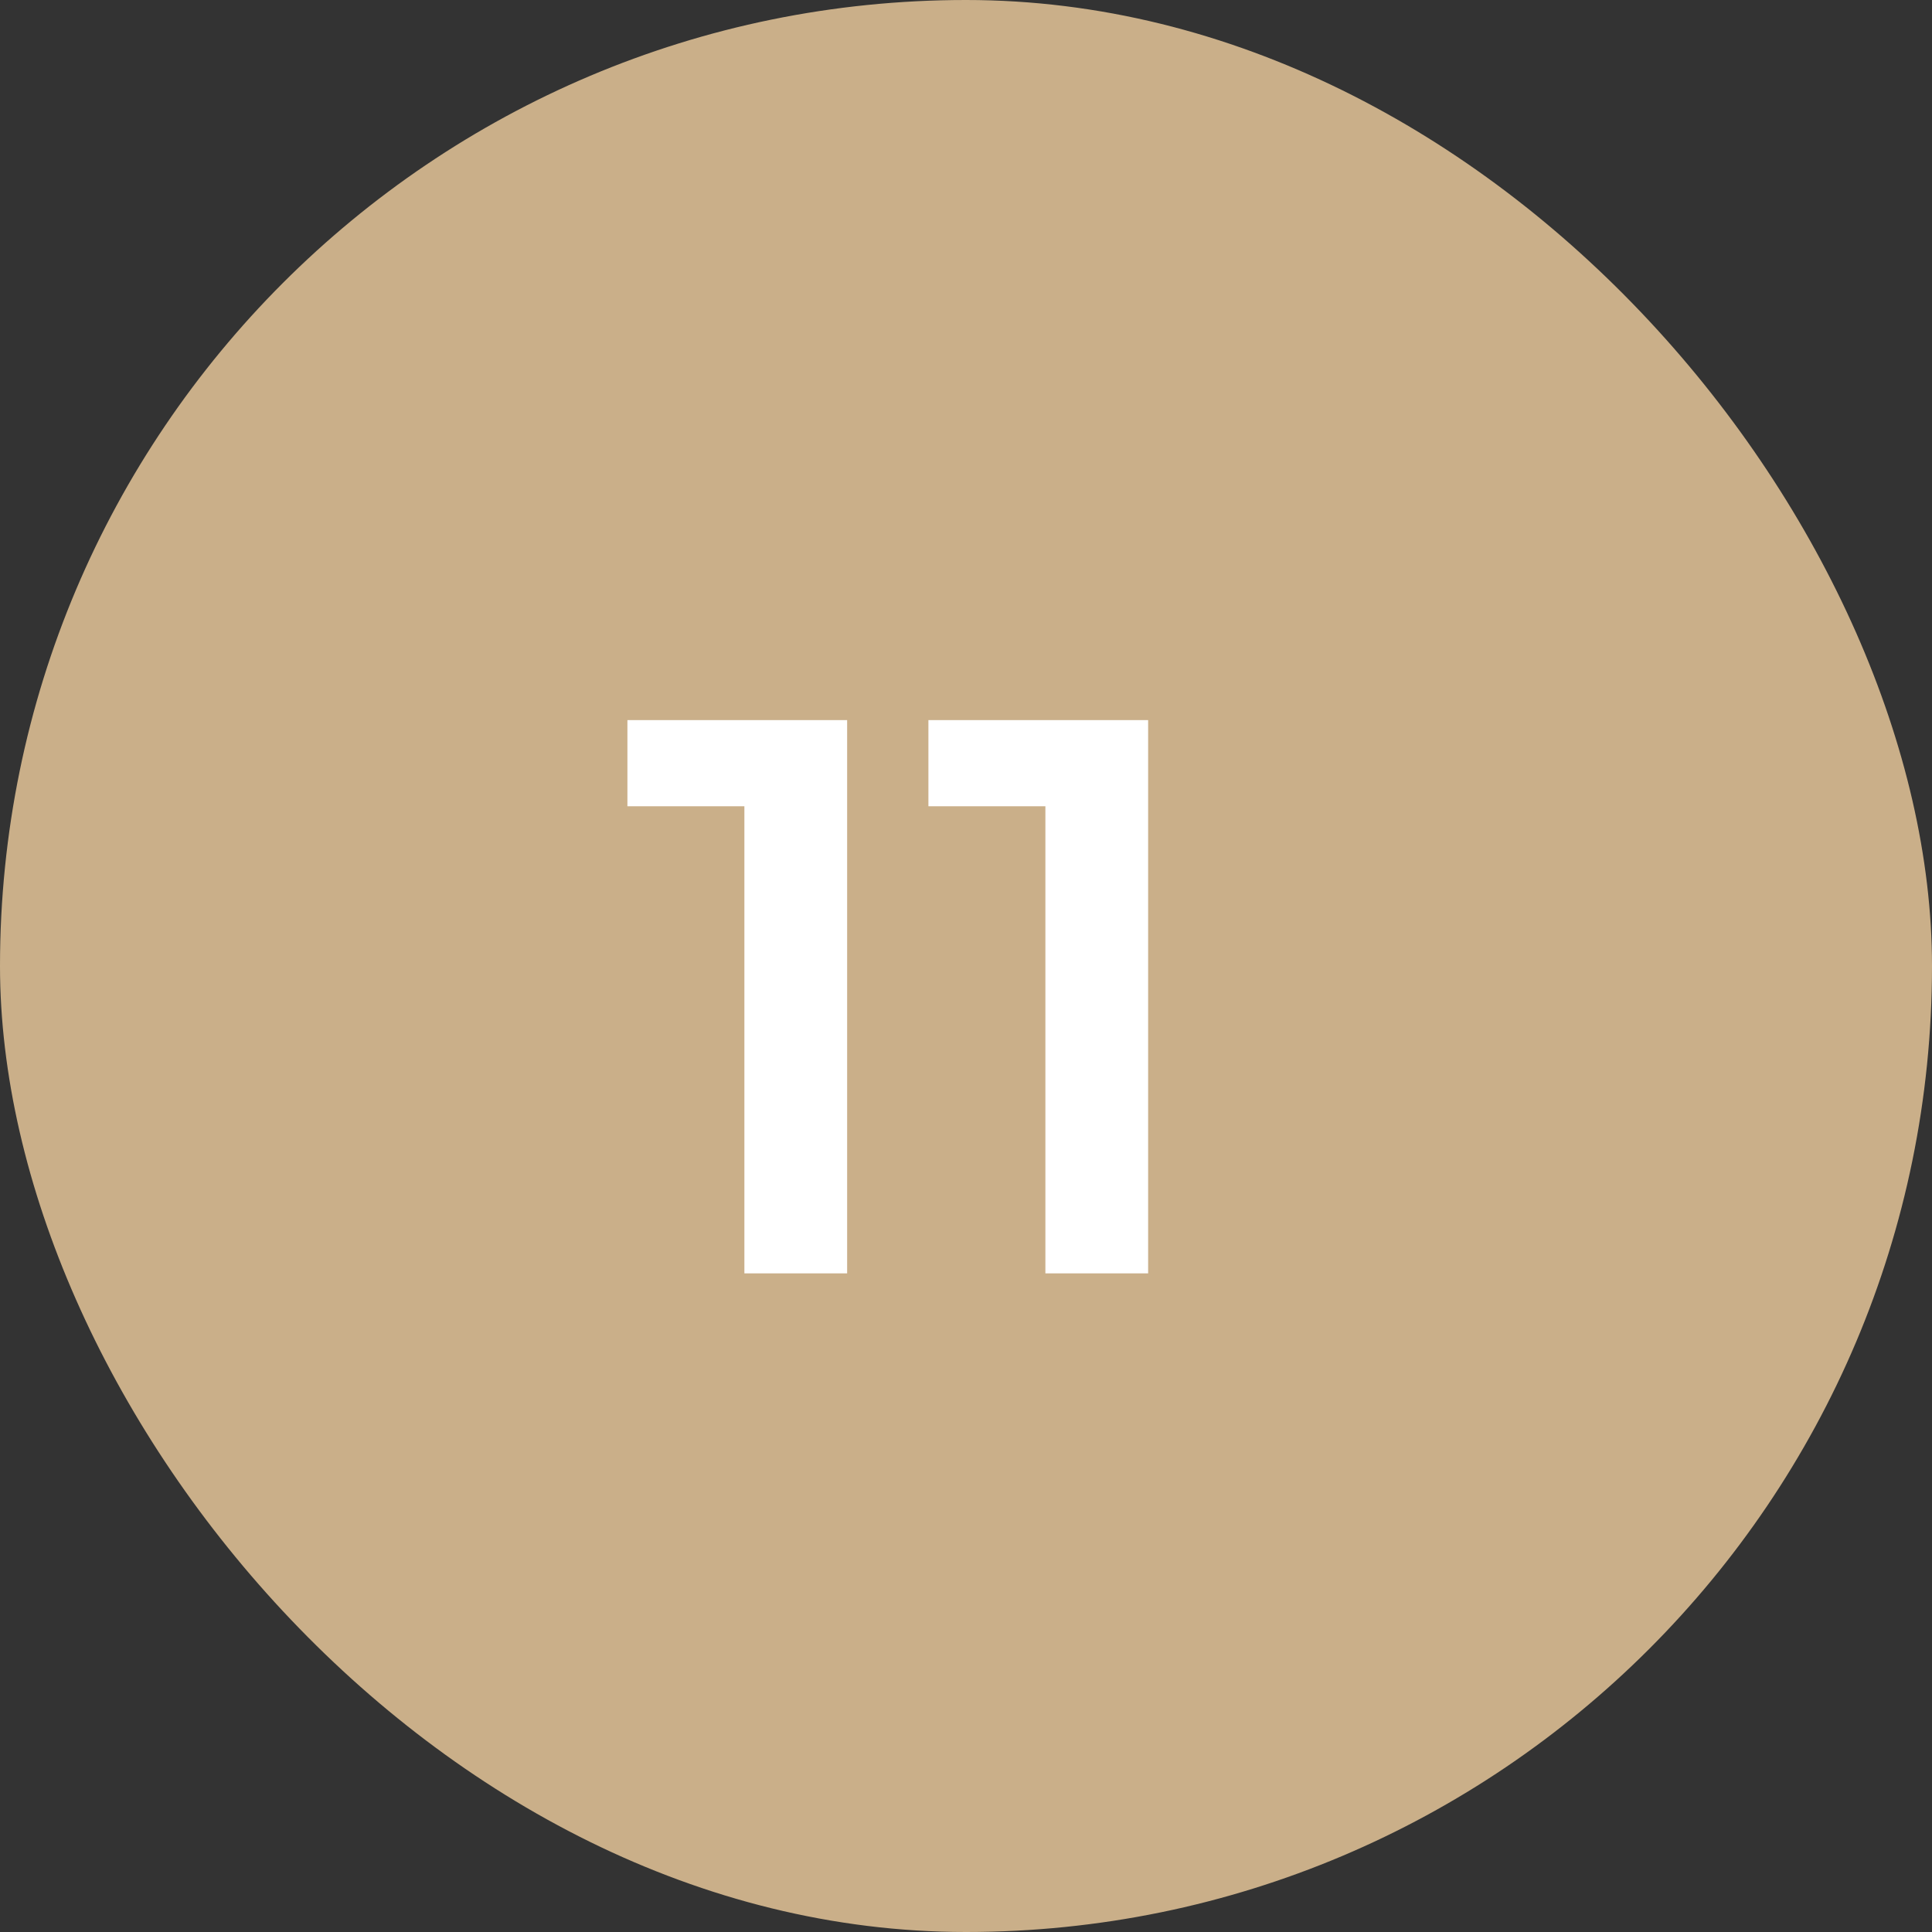 <svg width="44" height="44" viewBox="0 0 44 44" fill="none" xmlns="http://www.w3.org/2000/svg">
<rect x="0" y="0" width="44" height="44" fill="#333333" stroke="none"/>
<rect width="44" height="44" rx="22" fill="#CAAF89"/>
<path d="M19.293 16.4V29H16.953V18.362H14.289V16.4H19.293ZM26.148 16.4V29H23.808V18.362H21.144V16.4H26.148Z" fill="white"/>
</svg>
